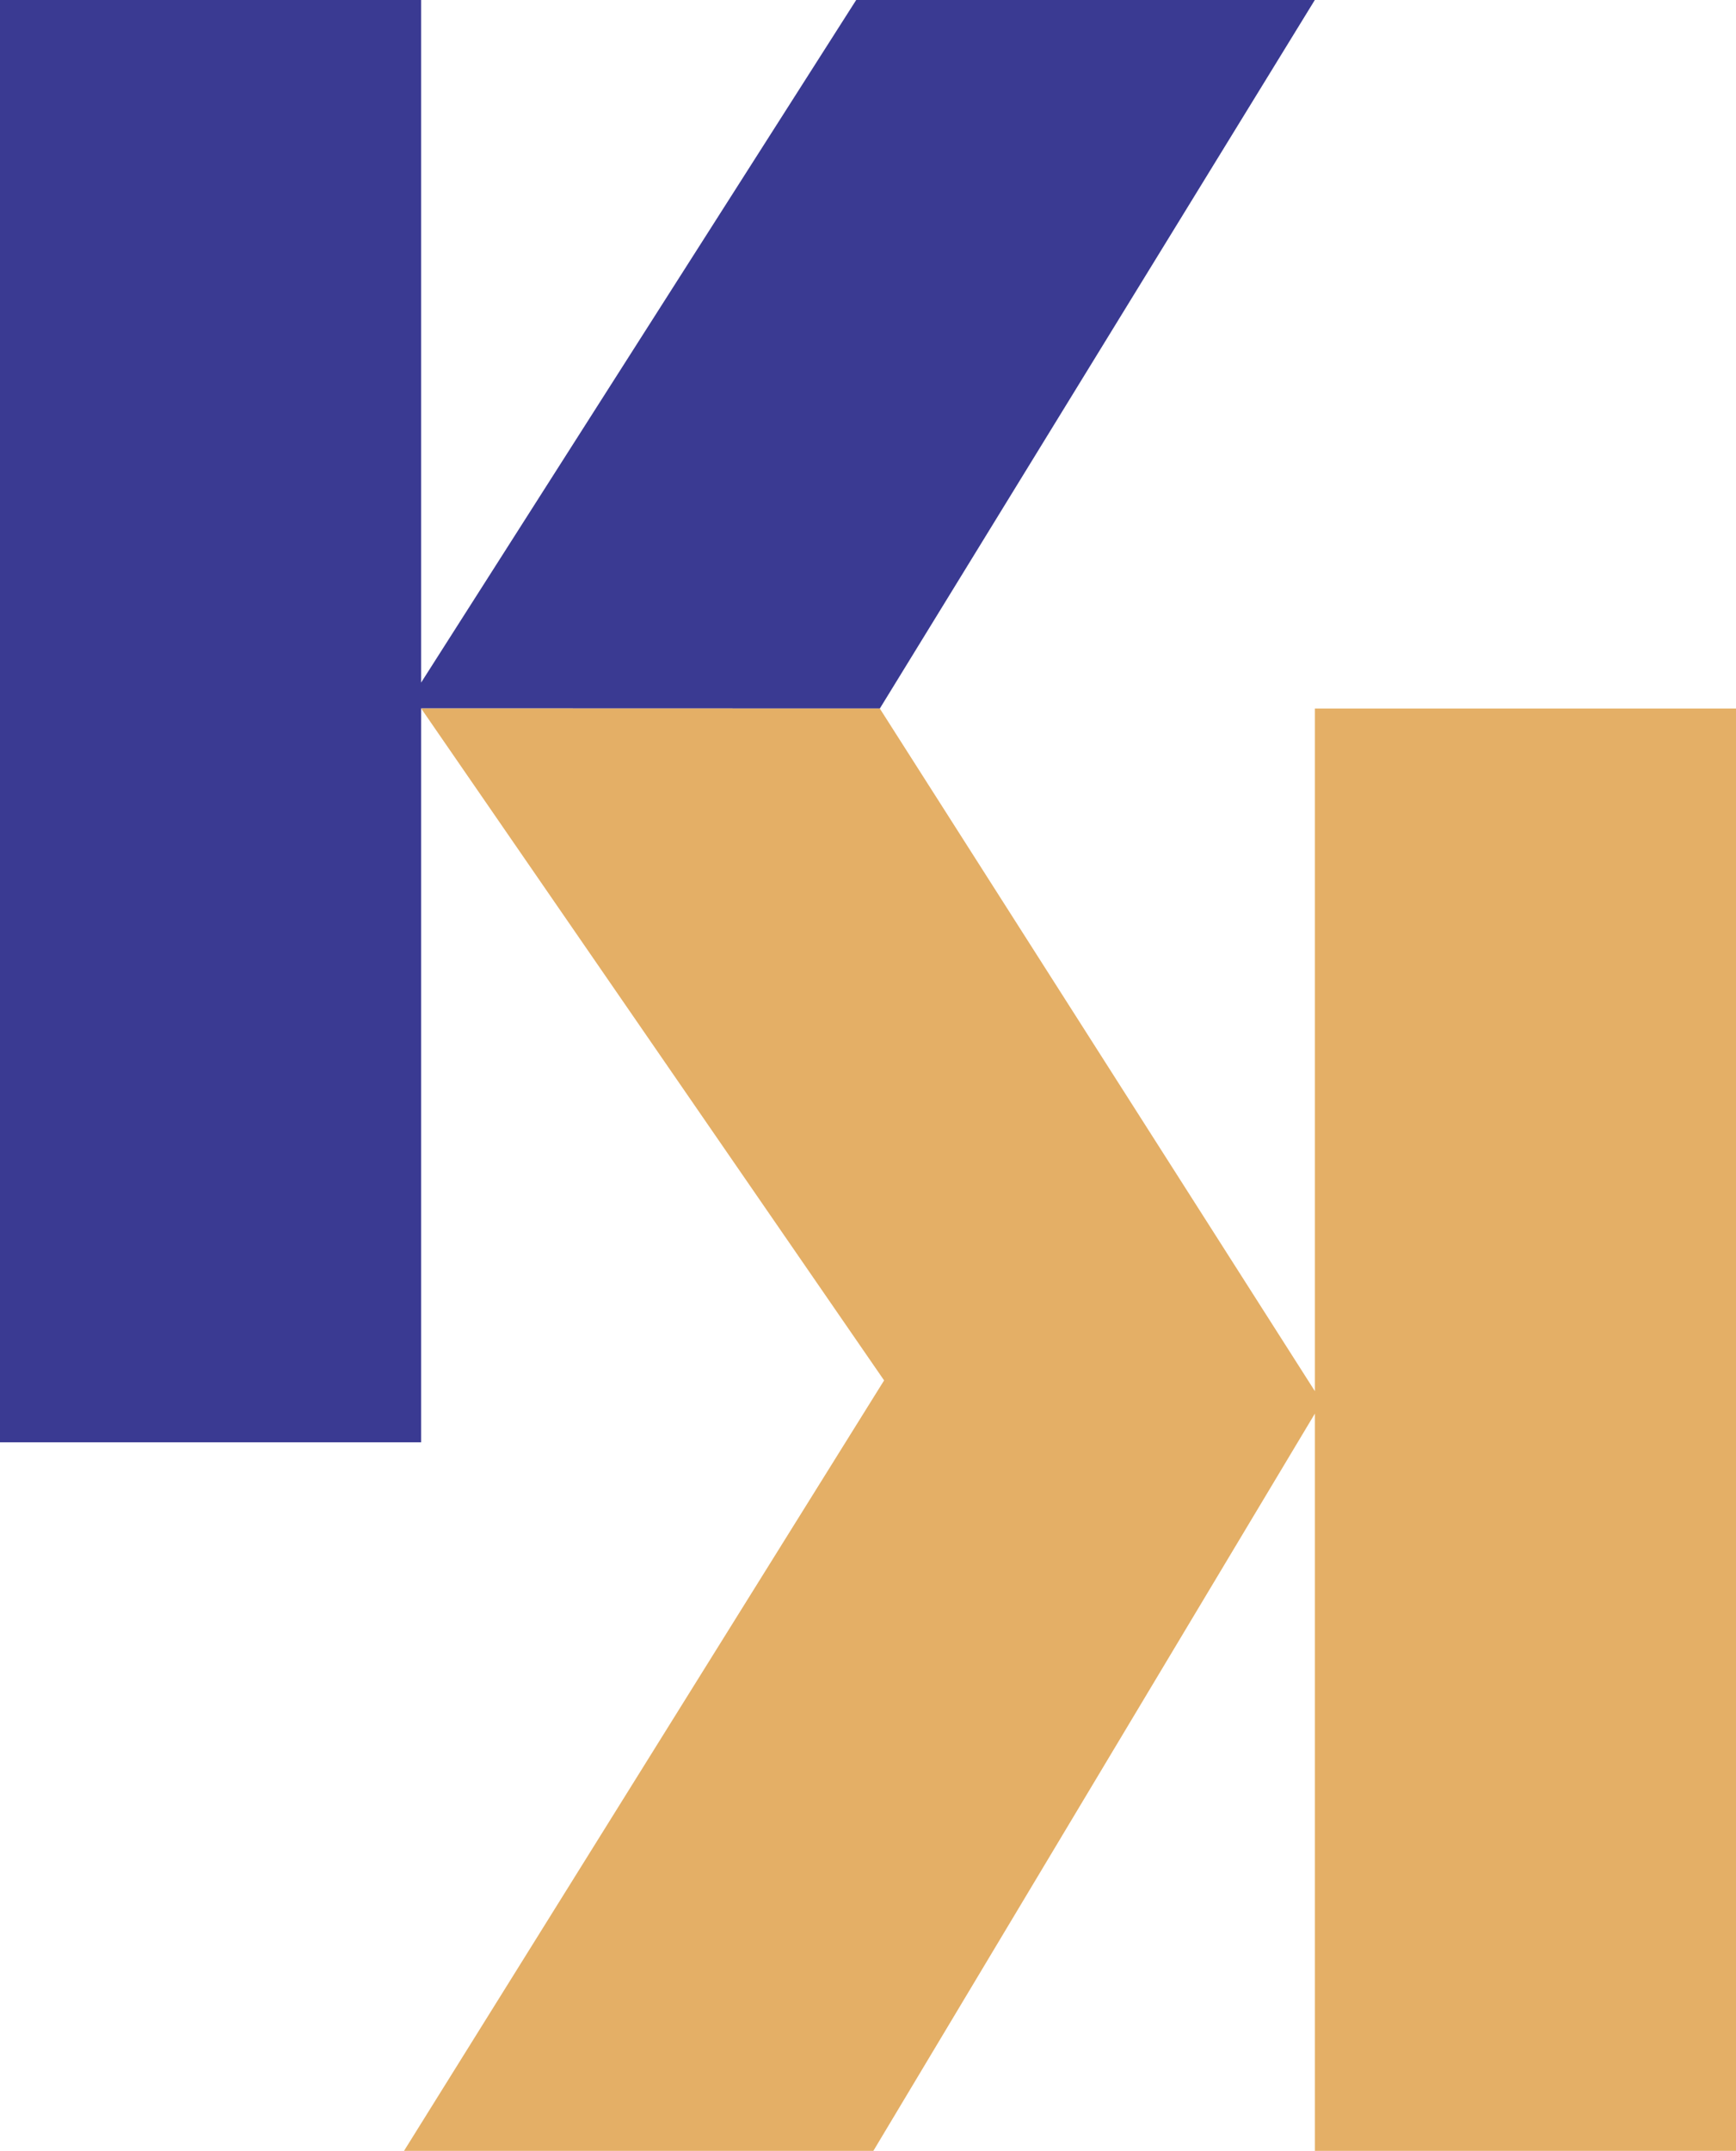 <svg xmlns="http://www.w3.org/2000/svg" version="1.1" xmlns:xlink="http://www.w3.org/1999/xlink" width="218.821px" height="270.969px"><svg version="1.1" id="SvgjsSvg1001" xmlns="http://www.w3.org/2000/svg" xmlns:xlink="http://www.w3.org/1999/xlink" x="0px" y="0px" width="218.821px" height="270.969px" viewBox="0 1.741 218.821 270.969" enable-background="new 0 1.741 218.821 270.969" xml:space="preserve">
<polygon fill="#3A3A92" points="53.083,90.988 53.083,183.445 0,183.445 0,1.741 53.083,1.741 53.083,87.733 107.922,1.741 
	165.731,1.741 110.899,91.005 "></polygon>
<polygon fill="#e4af66" points="165.738,272.71 165.738,179.833 110.088,272.71 50.927,272.71 111.439,175.647 
	53.083,90.988 110.899,91.005 165.738,176.998 165.738,91.005 218.821,91.005 218.821,272.71 "></polygon>
</svg><style>@media (prefers-color-scheme: light) { :root { filter: none; } }
@media (prefers-color-scheme: dark) { :root { filter: none; } }
</style></svg>